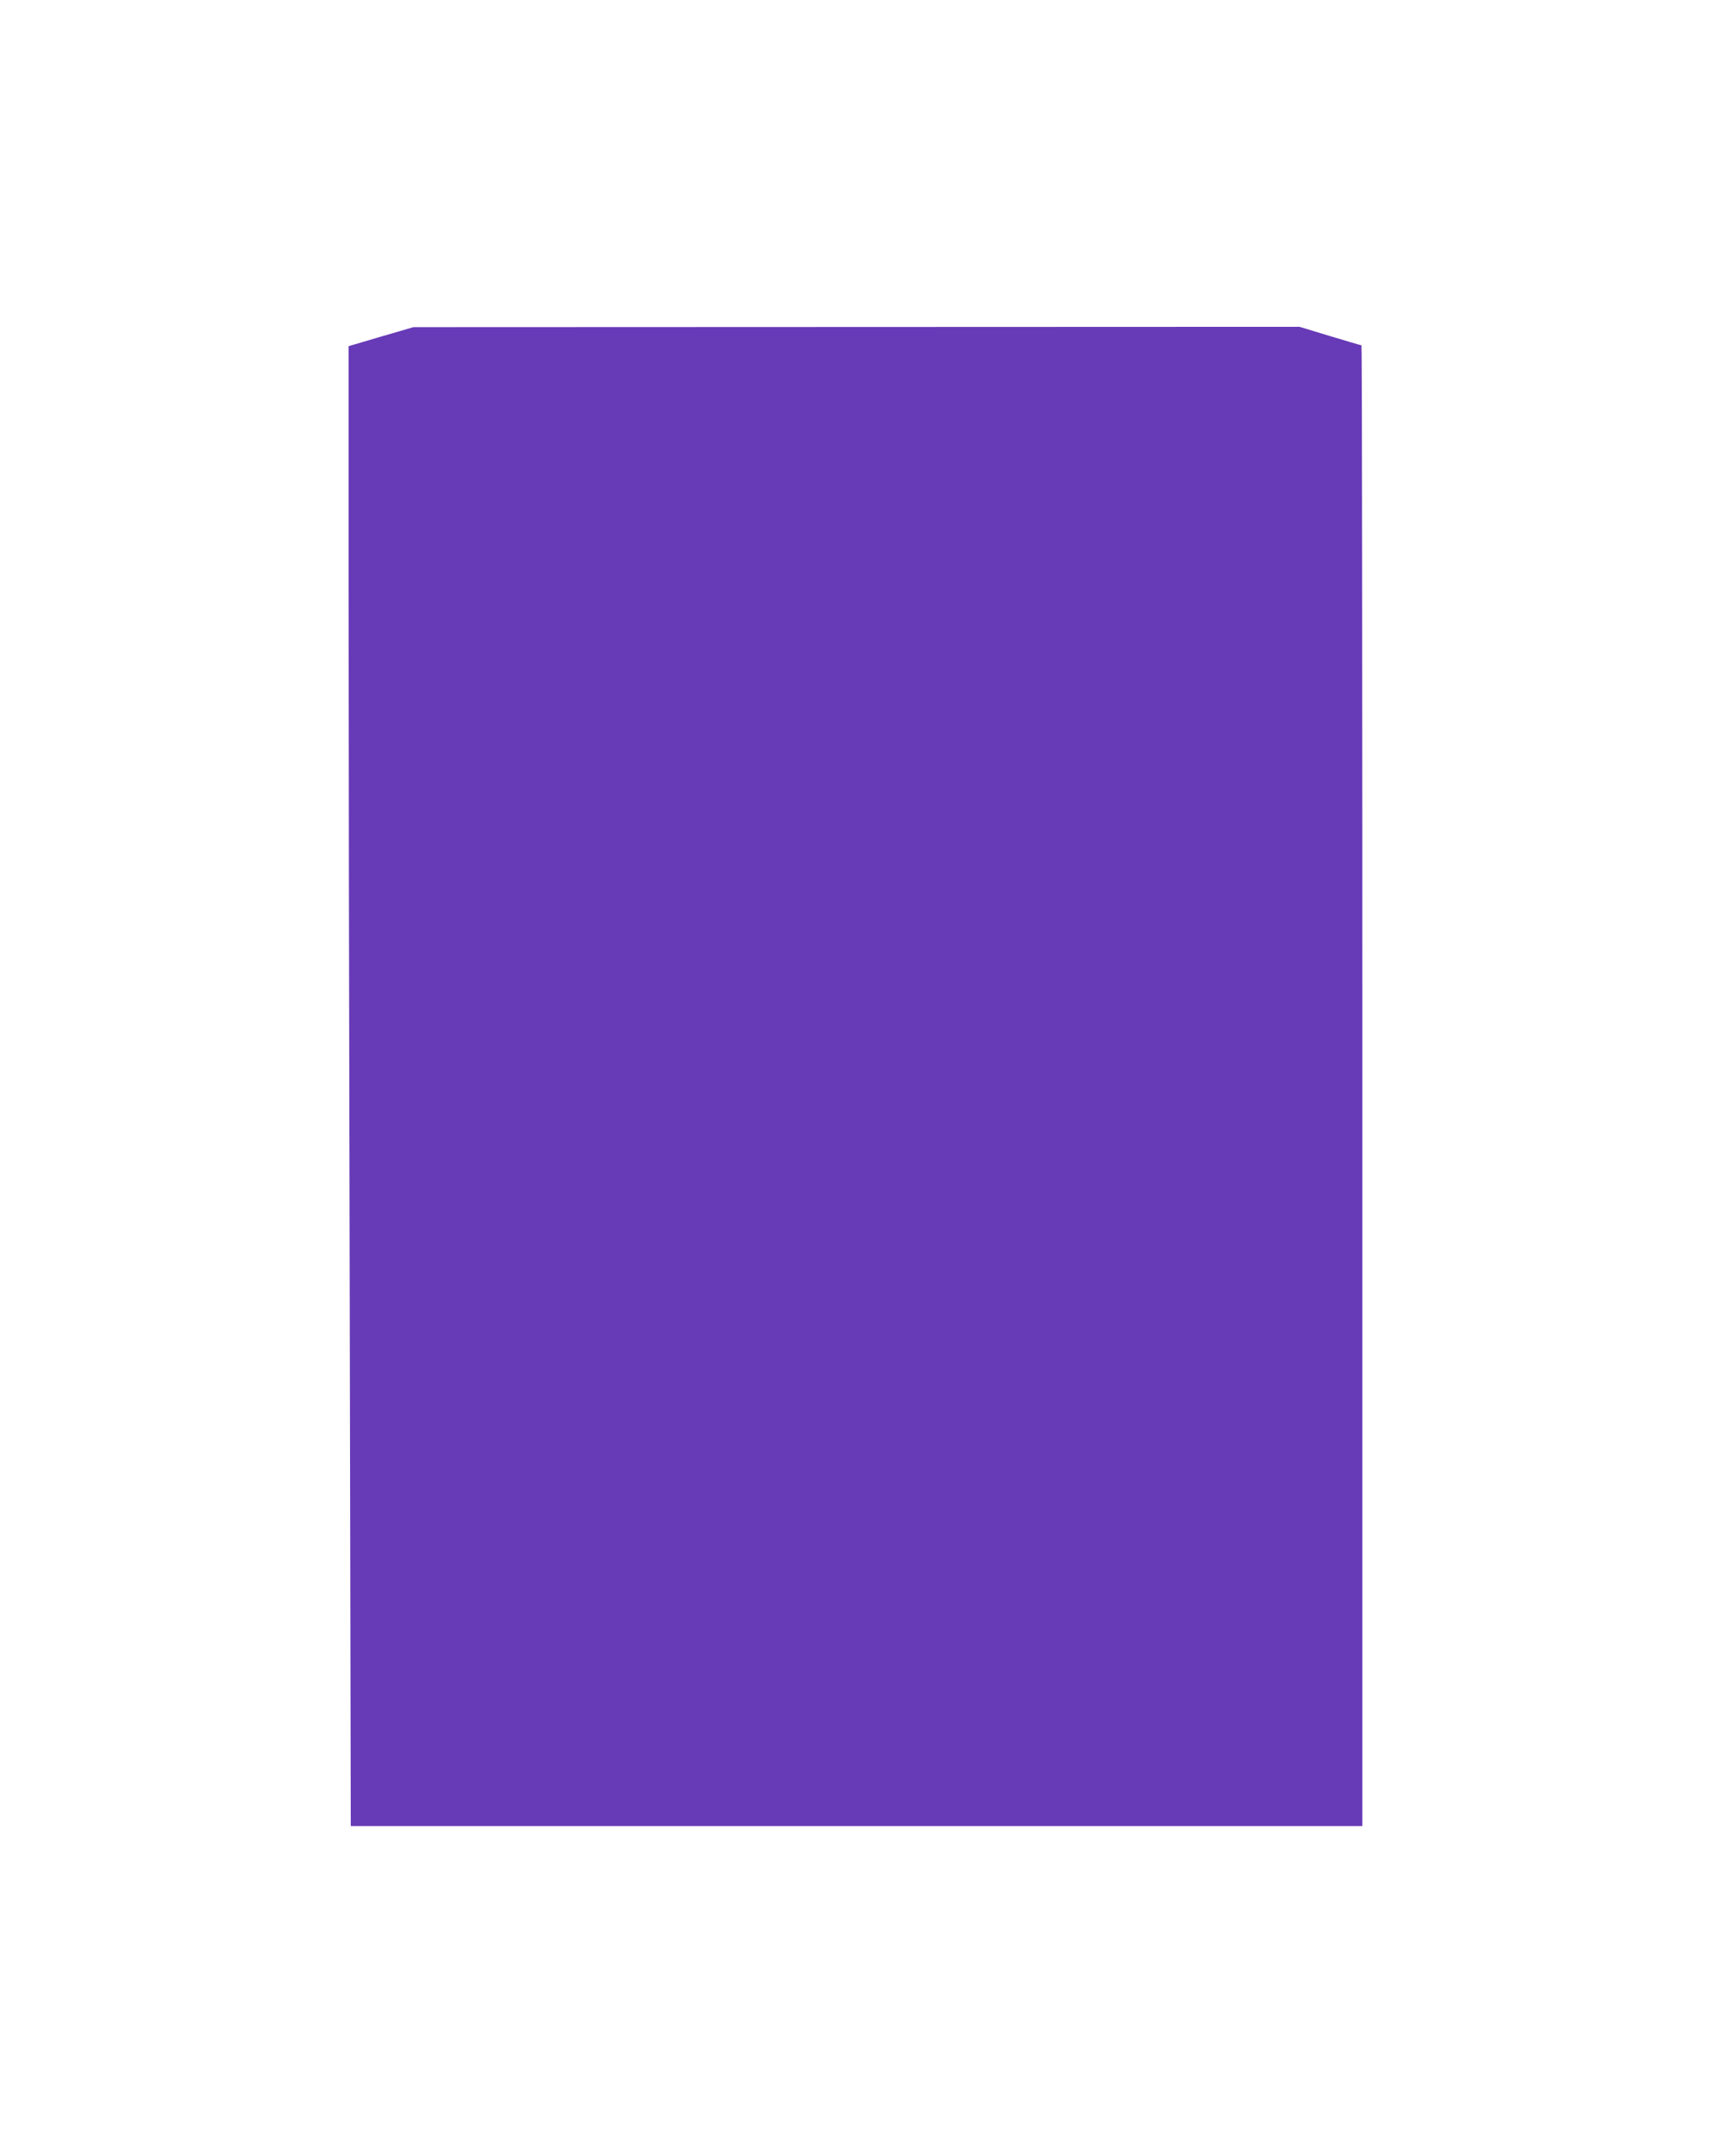<?xml version="1.0" standalone="no"?>
<!DOCTYPE svg PUBLIC "-//W3C//DTD SVG 20010904//EN"
 "http://www.w3.org/TR/2001/REC-SVG-20010904/DTD/svg10.dtd">
<svg version="1.0" xmlns="http://www.w3.org/2000/svg"
 width="1019pt" height="1280pt" viewBox="0 0 1019 1280"
 preserveAspectRatio="xMidYMid meet">
<g transform="translate(0,1280) scale(0.1,-0.1)"
fill="#673ab7" stroke="none">
<path d="M2263 10802 l-193 -57 0 -1346 c0 -740 3 -2717 7 -4392 l6 -3047
3004 0 3003 0 0 4395 c0 2417 -2 4395 -5 4395 -3 0 -87 25 -187 55 l-181 55
-2631 -1 -2631 -1 -192 -56z"/>
</g>
</svg>
